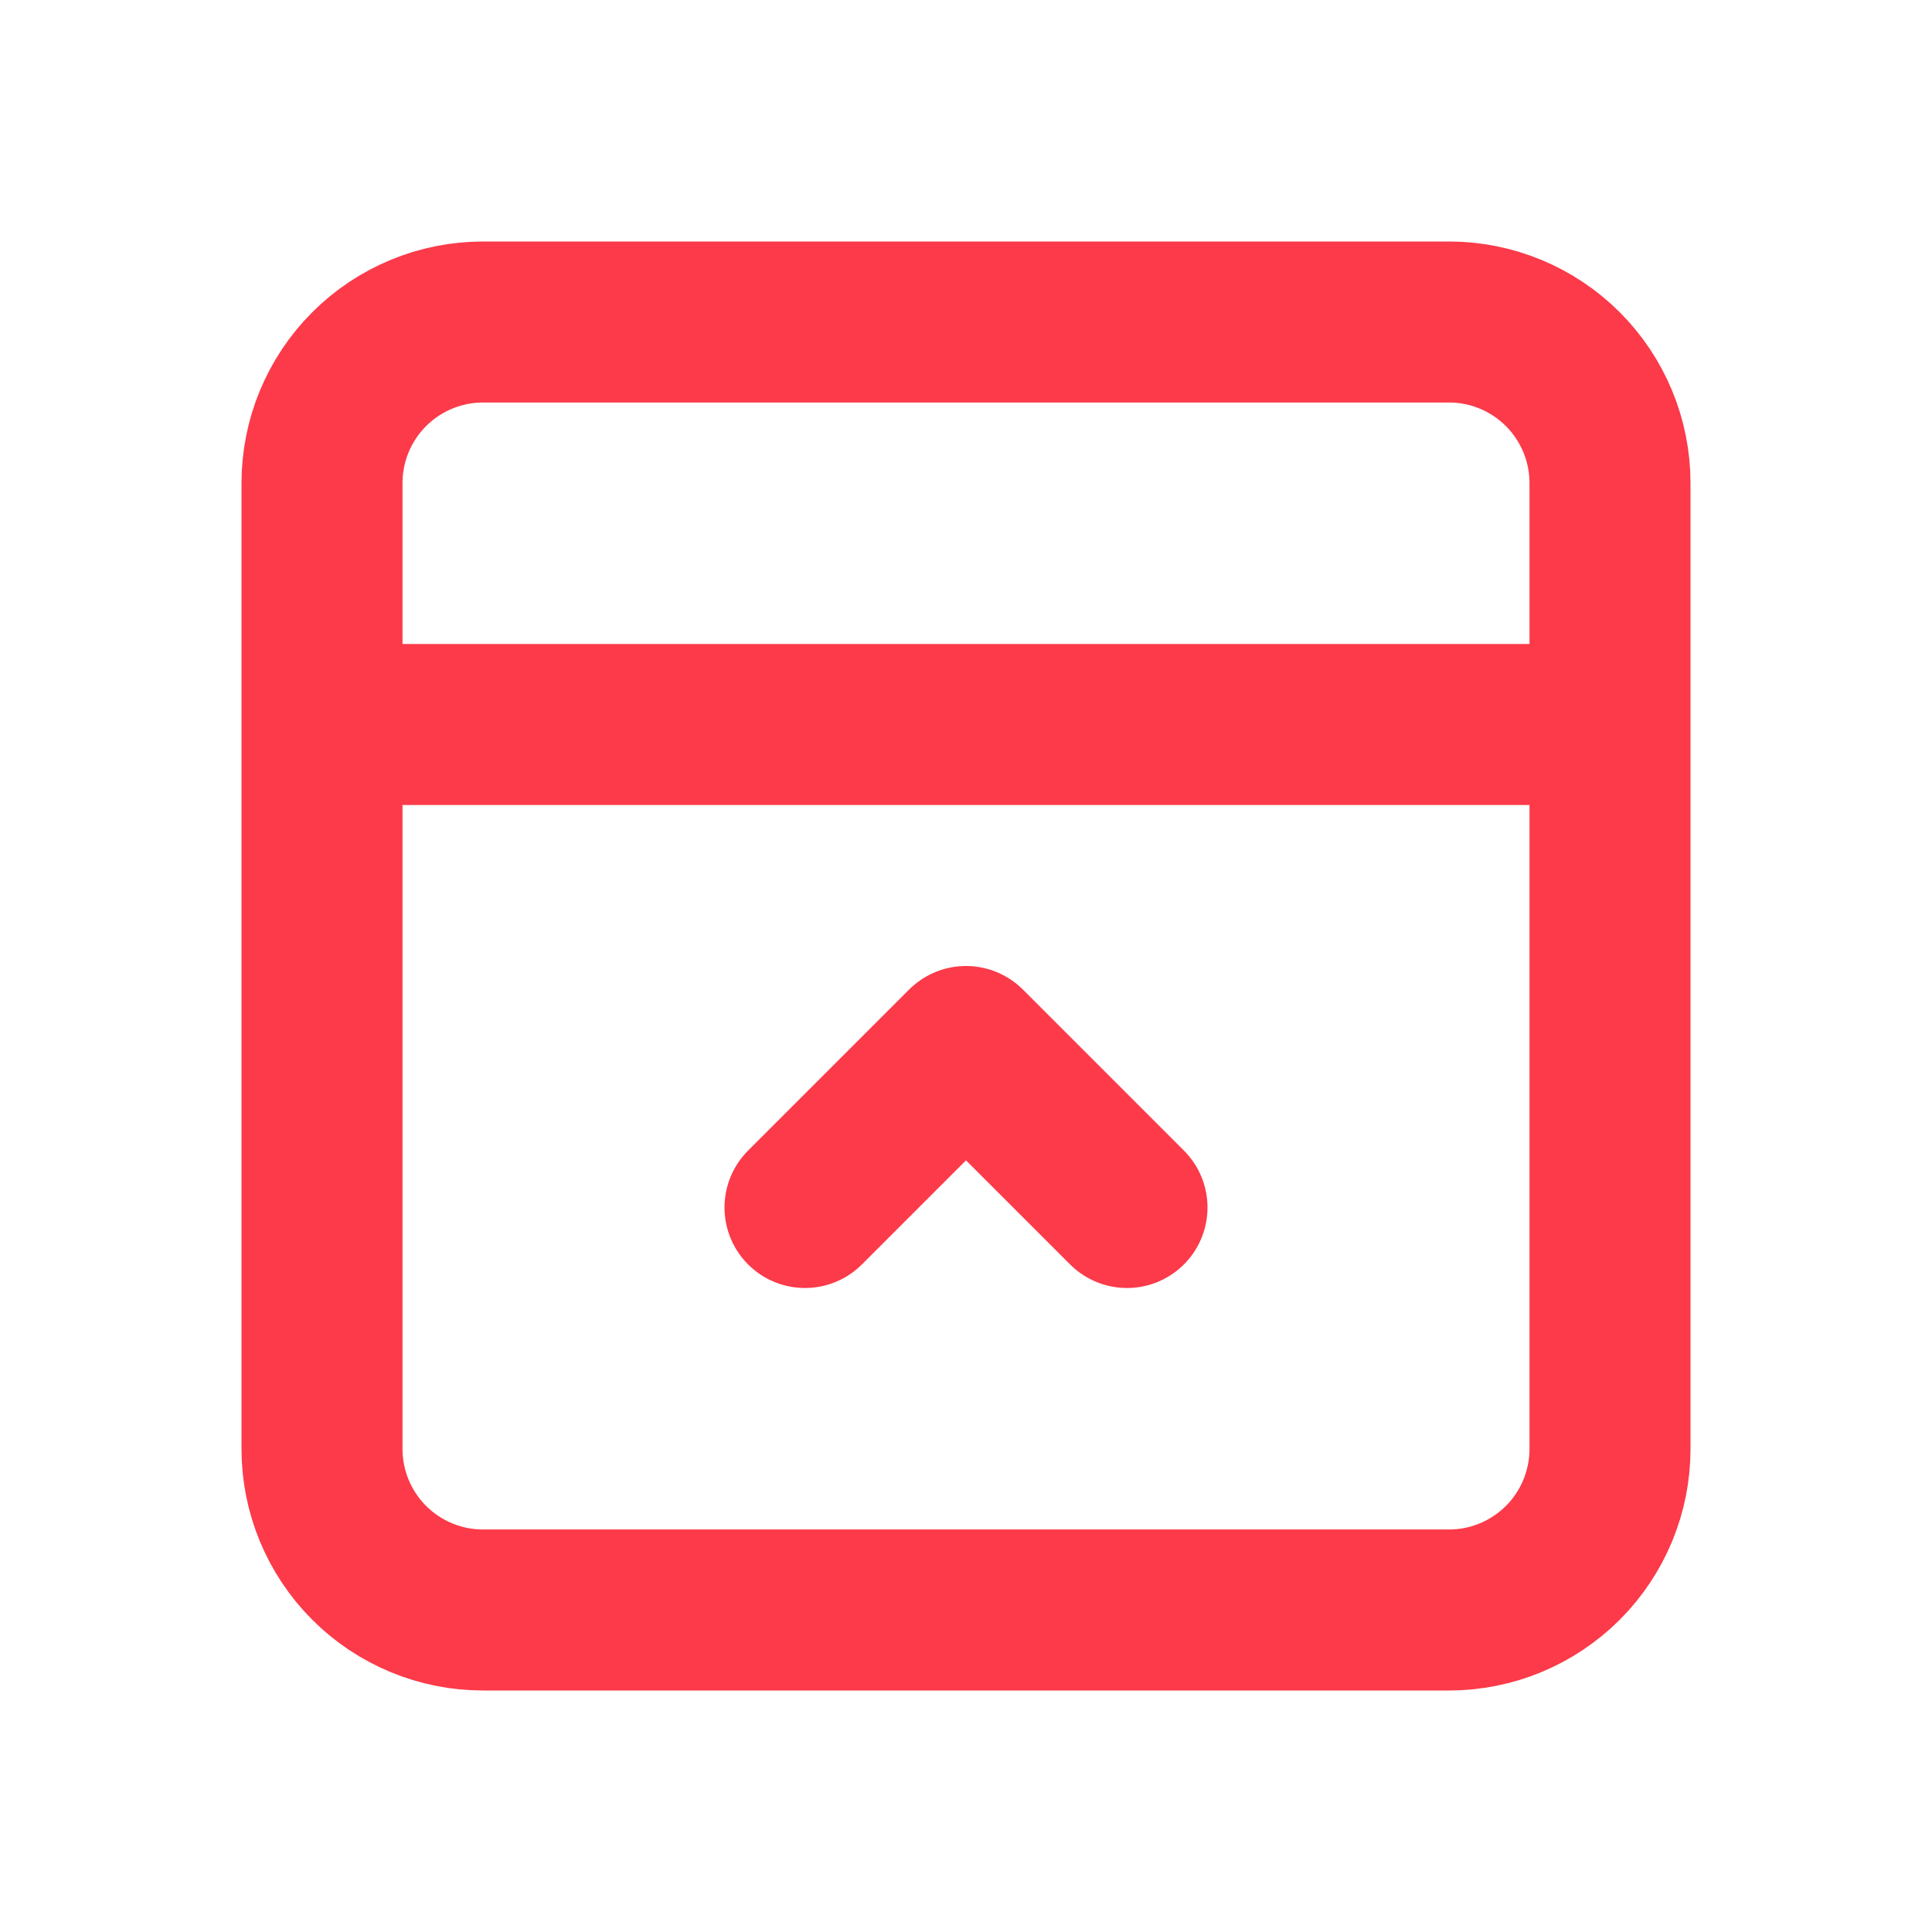 <svg xmlns="http://www.w3.org/2000/svg" width="24" height="24" viewBox="0 0 24 24" fill="none"><path d="M4 9L20 9M6 20C5.47 20 4.961 19.789 4.586 19.414C4.211 19.039 4 18.53 4 18L4 6C4 5.47 4.211 4.961 4.586 4.586C4.961 4.211 5.47 4 6 4L18 4C18.53 4 19.039 4.211 19.414 4.586C19.789 4.961 20 5.47 20 6L20 18C20 18.53 19.789 19.039 19.414 19.414C19.039 19.789 18.53 20 18 20L6 20Z" stroke="#FC3A49" stroke-width="2" stroke-linecap="round" stroke-linejoin="round"></path><path d="M10 15L12 13L14 15" stroke="#FC3A49" stroke-width="2" stroke-linecap="round" stroke-linejoin="round"></path></svg>